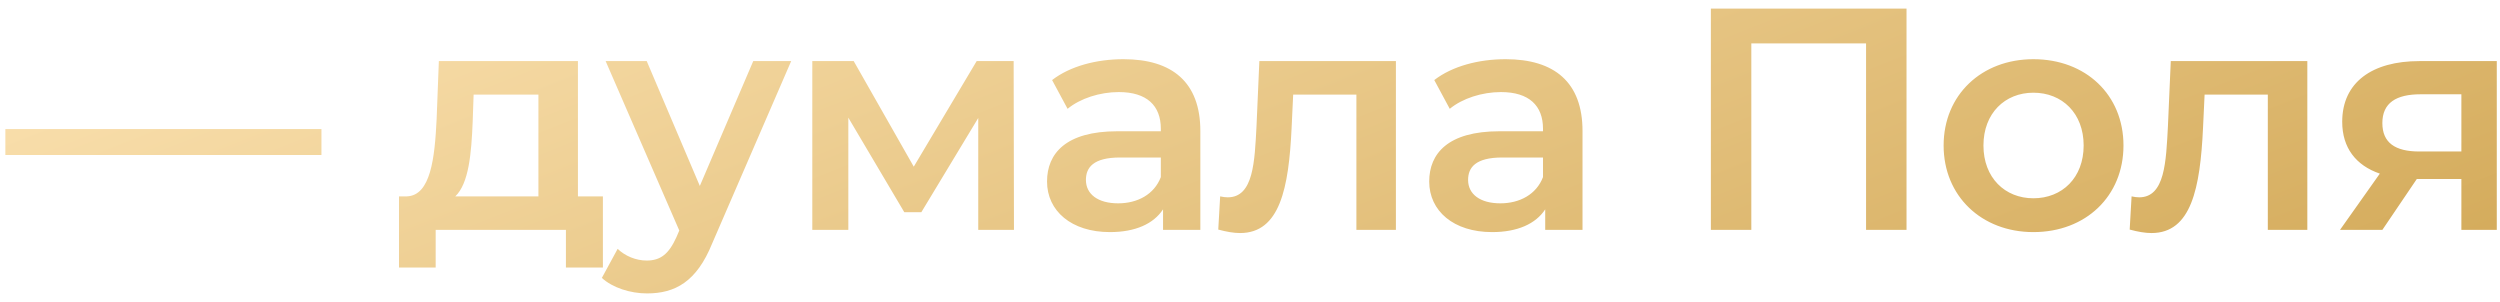 <?xml version="1.0" encoding="UTF-8"?> <svg xmlns="http://www.w3.org/2000/svg" width="174" height="21" viewBox="0 0 174 21" fill="none"><path d="M0.373 10.786V8.982H22.373V10.786H0.373ZM40.224 13.668H41.962V18.618H39.388V16H30.323V18.618H27.771V13.668H28.322C29.971 13.602 30.258 11.028 30.39 8.278L30.544 4.252H40.224V13.668ZM32.898 8.476C32.809 10.676 32.633 12.766 31.688 13.668H37.474V6.584H32.964L32.898 8.476ZM52.426 4.252H55.066L49.566 16.946C48.488 19.608 46.992 20.422 45.034 20.422C43.868 20.422 42.636 20.026 41.888 19.344L42.988 17.32C43.516 17.826 44.264 18.134 45.012 18.134C45.98 18.134 46.552 17.672 47.08 16.506L47.278 16.044L42.152 4.252H45.012L48.708 12.942L52.426 4.252ZM70.572 16H68.086V8.212L64.126 14.768H62.938L59.044 8.19V16H56.536V4.252H59.418L63.598 11.6L67.976 4.252H70.55L70.572 16ZM78.198 4.12C81.586 4.12 83.544 5.726 83.544 9.114V16H80.948V14.57C80.288 15.582 79.012 16.154 77.252 16.154C74.568 16.154 72.874 14.68 72.874 12.634C72.874 10.676 74.194 9.136 77.758 9.136H80.794V8.96C80.794 7.354 79.826 6.408 77.868 6.408C76.548 6.408 75.184 6.848 74.304 7.574L73.226 5.572C74.48 4.604 76.306 4.12 78.198 4.12ZM77.824 14.152C79.166 14.152 80.332 13.536 80.794 12.326V10.962H77.956C76.086 10.962 75.58 11.666 75.58 12.524C75.58 13.514 76.416 14.152 77.824 14.152ZM87.651 4.252H97.155V16H94.405V6.584H90.005L89.895 8.916C89.697 13.096 89.081 16.22 86.309 16.22C85.869 16.22 85.363 16.132 84.791 15.978L84.923 13.668C85.121 13.712 85.297 13.734 85.451 13.734C87.255 13.734 87.321 11.226 87.453 8.784L87.651 4.252ZM104.797 4.12C108.185 4.12 110.143 5.726 110.143 9.114V16H107.547V14.57C106.887 15.582 105.611 16.154 103.851 16.154C101.167 16.154 99.473 14.68 99.473 12.634C99.473 10.676 100.793 9.136 104.357 9.136H107.393V8.96C107.393 7.354 106.425 6.408 104.467 6.408C103.147 6.408 101.783 6.848 100.903 7.574L99.825 5.572C101.079 4.604 102.905 4.12 104.797 4.12ZM104.423 14.152C105.765 14.152 106.931 13.536 107.393 12.326V10.962H104.555C102.685 10.962 102.179 11.666 102.179 12.524C102.179 13.514 103.015 14.152 104.423 14.152ZM119.076 0.6H132.694V16H129.878V3.02H121.892V16H119.076V0.6ZM141.524 16.154C137.916 16.154 135.276 13.646 135.276 10.126C135.276 6.606 137.916 4.12 141.524 4.12C145.176 4.12 147.794 6.606 147.794 10.126C147.794 13.646 145.176 16.154 141.524 16.154ZM141.524 13.8C143.526 13.8 145.022 12.37 145.022 10.126C145.022 7.882 143.526 6.452 141.524 6.452C139.544 6.452 138.048 7.882 138.048 10.126C138.048 12.37 139.544 13.8 141.524 13.8ZM151.086 4.252H160.59V16H157.84V6.584H153.44L153.33 8.916C153.132 13.096 152.516 16.22 149.744 16.22C149.304 16.22 148.798 16.132 148.226 15.978L148.358 13.668C148.556 13.712 148.732 13.734 148.886 13.734C150.69 13.734 150.756 11.226 150.888 8.784L151.086 4.252ZM168.386 4.252H173.776V16H171.312V12.458H168.21L165.812 16H162.864L165.636 12.084C163.964 11.512 163.018 10.28 163.018 8.476C163.018 5.726 165.108 4.252 168.386 4.252ZM168.474 6.562C166.78 6.562 165.812 7.156 165.812 8.564C165.812 9.928 166.692 10.544 168.386 10.544H171.312V6.562H168.474Z" fill="url(#paint0_linear_500_791)"></path><defs><linearGradient id="paint0_linear_500_791" x1="74.48" y1="-35.15" x2="105.826" y2="44.207" gradientUnits="userSpaceOnUse"><stop stop-color="#FFE7B9"></stop><stop offset="1" stop-color="#D4AB5B"></stop></linearGradient></defs></svg> 
